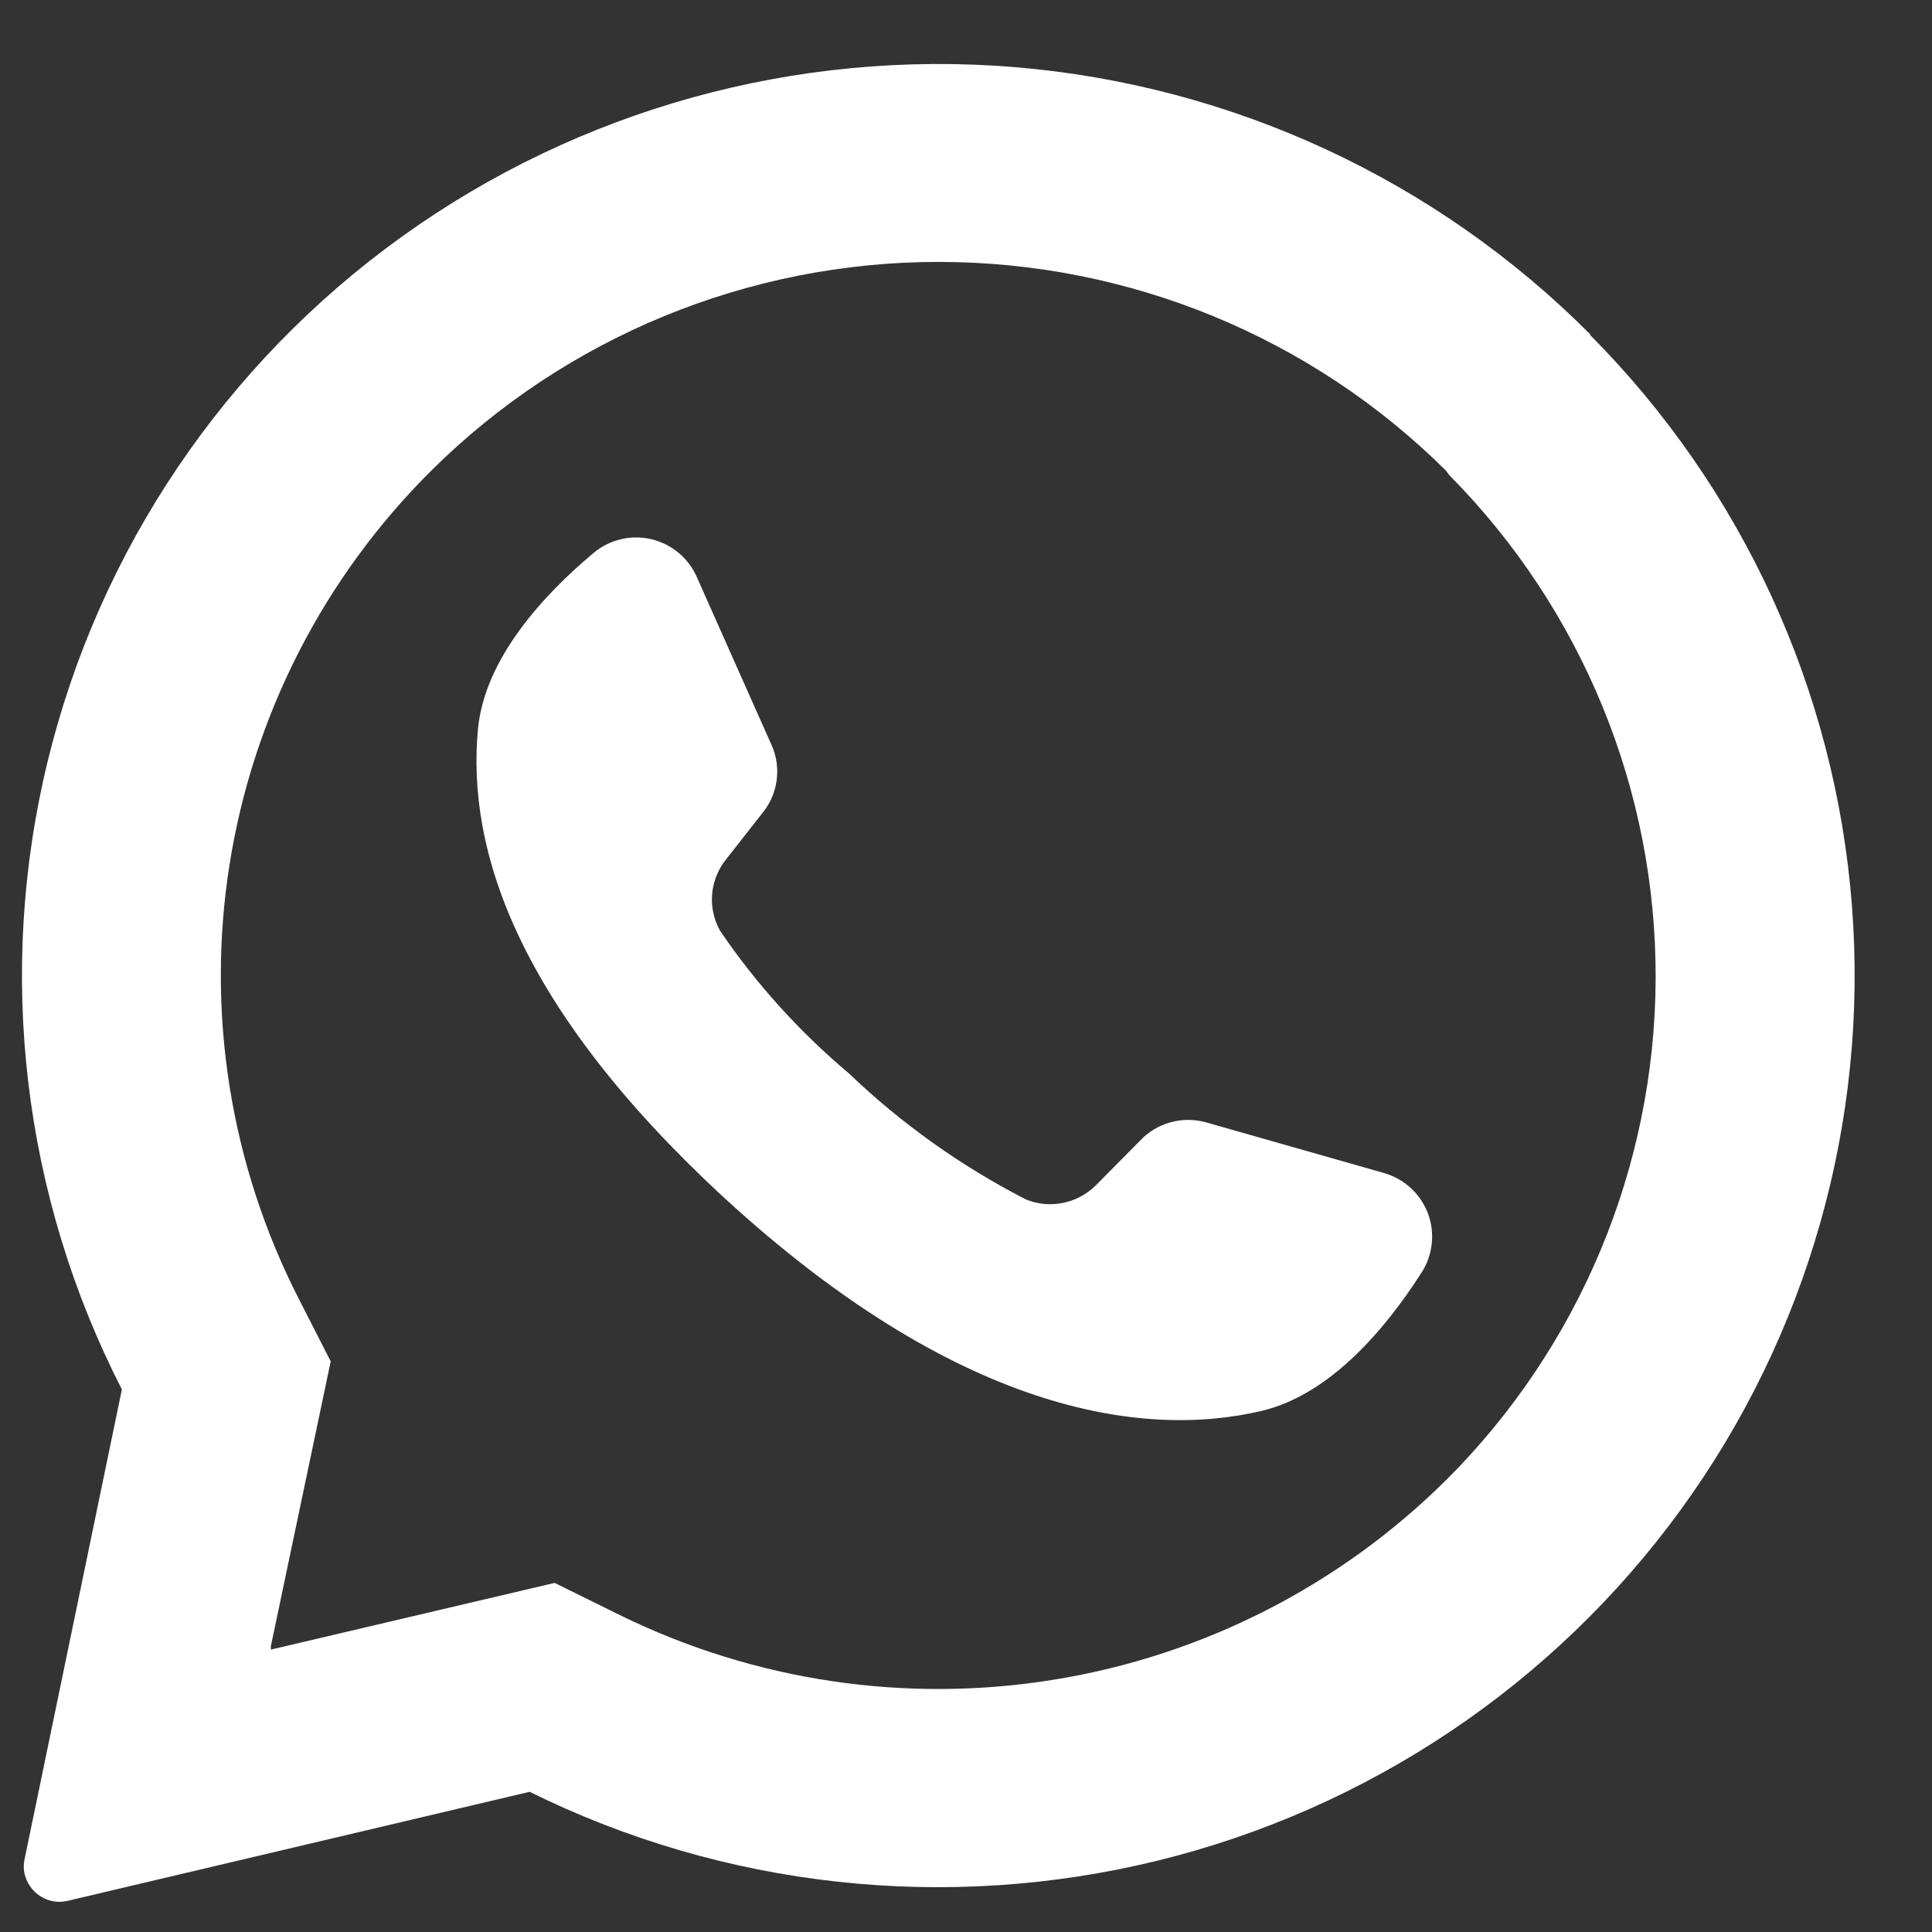 <svg width="23" height="23" viewBox="0 0 23 23" fill="none" xmlns="http://www.w3.org/2000/svg">
<rect x="0" y="0" width="23" height="23" fill="#333333" stroke="none"/>
<path d="M18.935 3.984C17.104 2.143 14.672 1.013 12.077 0.799C9.483 0.585 6.896 1.3 4.786 2.816C2.675 4.332 1.179 6.549 0.567 9.065C-0.045 11.582 0.269 14.233 1.451 16.541L0.293 22.131C0.28 22.187 0.28 22.245 0.291 22.301C0.303 22.357 0.326 22.41 0.359 22.456C0.407 22.527 0.476 22.581 0.555 22.612C0.635 22.643 0.722 22.649 0.805 22.629L6.305 21.331C8.619 22.475 11.266 22.766 13.775 22.152C16.284 21.537 18.492 20.058 20.007 17.976C21.522 15.894 22.245 13.345 22.047 10.783C21.849 8.22 20.743 5.811 18.926 3.984H18.935ZM17.215 17.62C15.949 18.877 14.319 19.708 12.554 19.995C10.788 20.283 8.977 20.013 7.373 19.224L6.603 18.844L3.225 19.638V19.595L3.937 16.207L3.561 15.47C2.741 13.871 2.452 12.055 2.734 10.283C3.017 8.511 3.856 6.873 5.133 5.604C6.736 4.012 8.909 3.118 11.174 3.118C13.44 3.118 15.613 4.012 17.215 5.604L17.253 5.656C18.835 7.254 19.718 9.408 19.71 11.65C19.702 13.892 18.803 16.04 17.21 17.626L17.215 17.62Z" fill="white"/>
<path d="M16.919 15.156C16.505 15.803 15.848 16.595 15.029 16.794C13.582 17.139 11.379 16.794 8.62 14.258L8.585 14.226C6.186 11.998 5.549 10.141 5.691 8.67C5.775 7.832 6.475 7.078 7.066 6.583C7.159 6.504 7.271 6.448 7.39 6.42C7.509 6.391 7.634 6.391 7.753 6.419C7.873 6.447 7.984 6.503 8.078 6.581C8.173 6.659 8.247 6.759 8.296 6.871L9.185 8.869C9.243 8.997 9.264 9.139 9.247 9.279C9.231 9.419 9.176 9.552 9.089 9.663L8.637 10.239C8.544 10.358 8.488 10.503 8.477 10.654C8.466 10.805 8.501 10.957 8.577 11.088C9.006 11.717 9.519 12.284 10.102 12.775C10.73 13.376 11.441 13.883 12.215 14.28C12.357 14.337 12.511 14.351 12.661 14.319C12.809 14.288 12.946 14.213 13.052 14.105L13.57 13.581C13.669 13.476 13.795 13.399 13.934 13.361C14.074 13.322 14.221 13.323 14.36 13.362L16.474 13.964C16.593 13.998 16.703 14.059 16.795 14.143C16.886 14.227 16.956 14.331 17 14.447C17.043 14.563 17.058 14.688 17.044 14.811C17.03 14.934 16.988 15.052 16.919 15.156Z" fill="white"/>
</svg>
